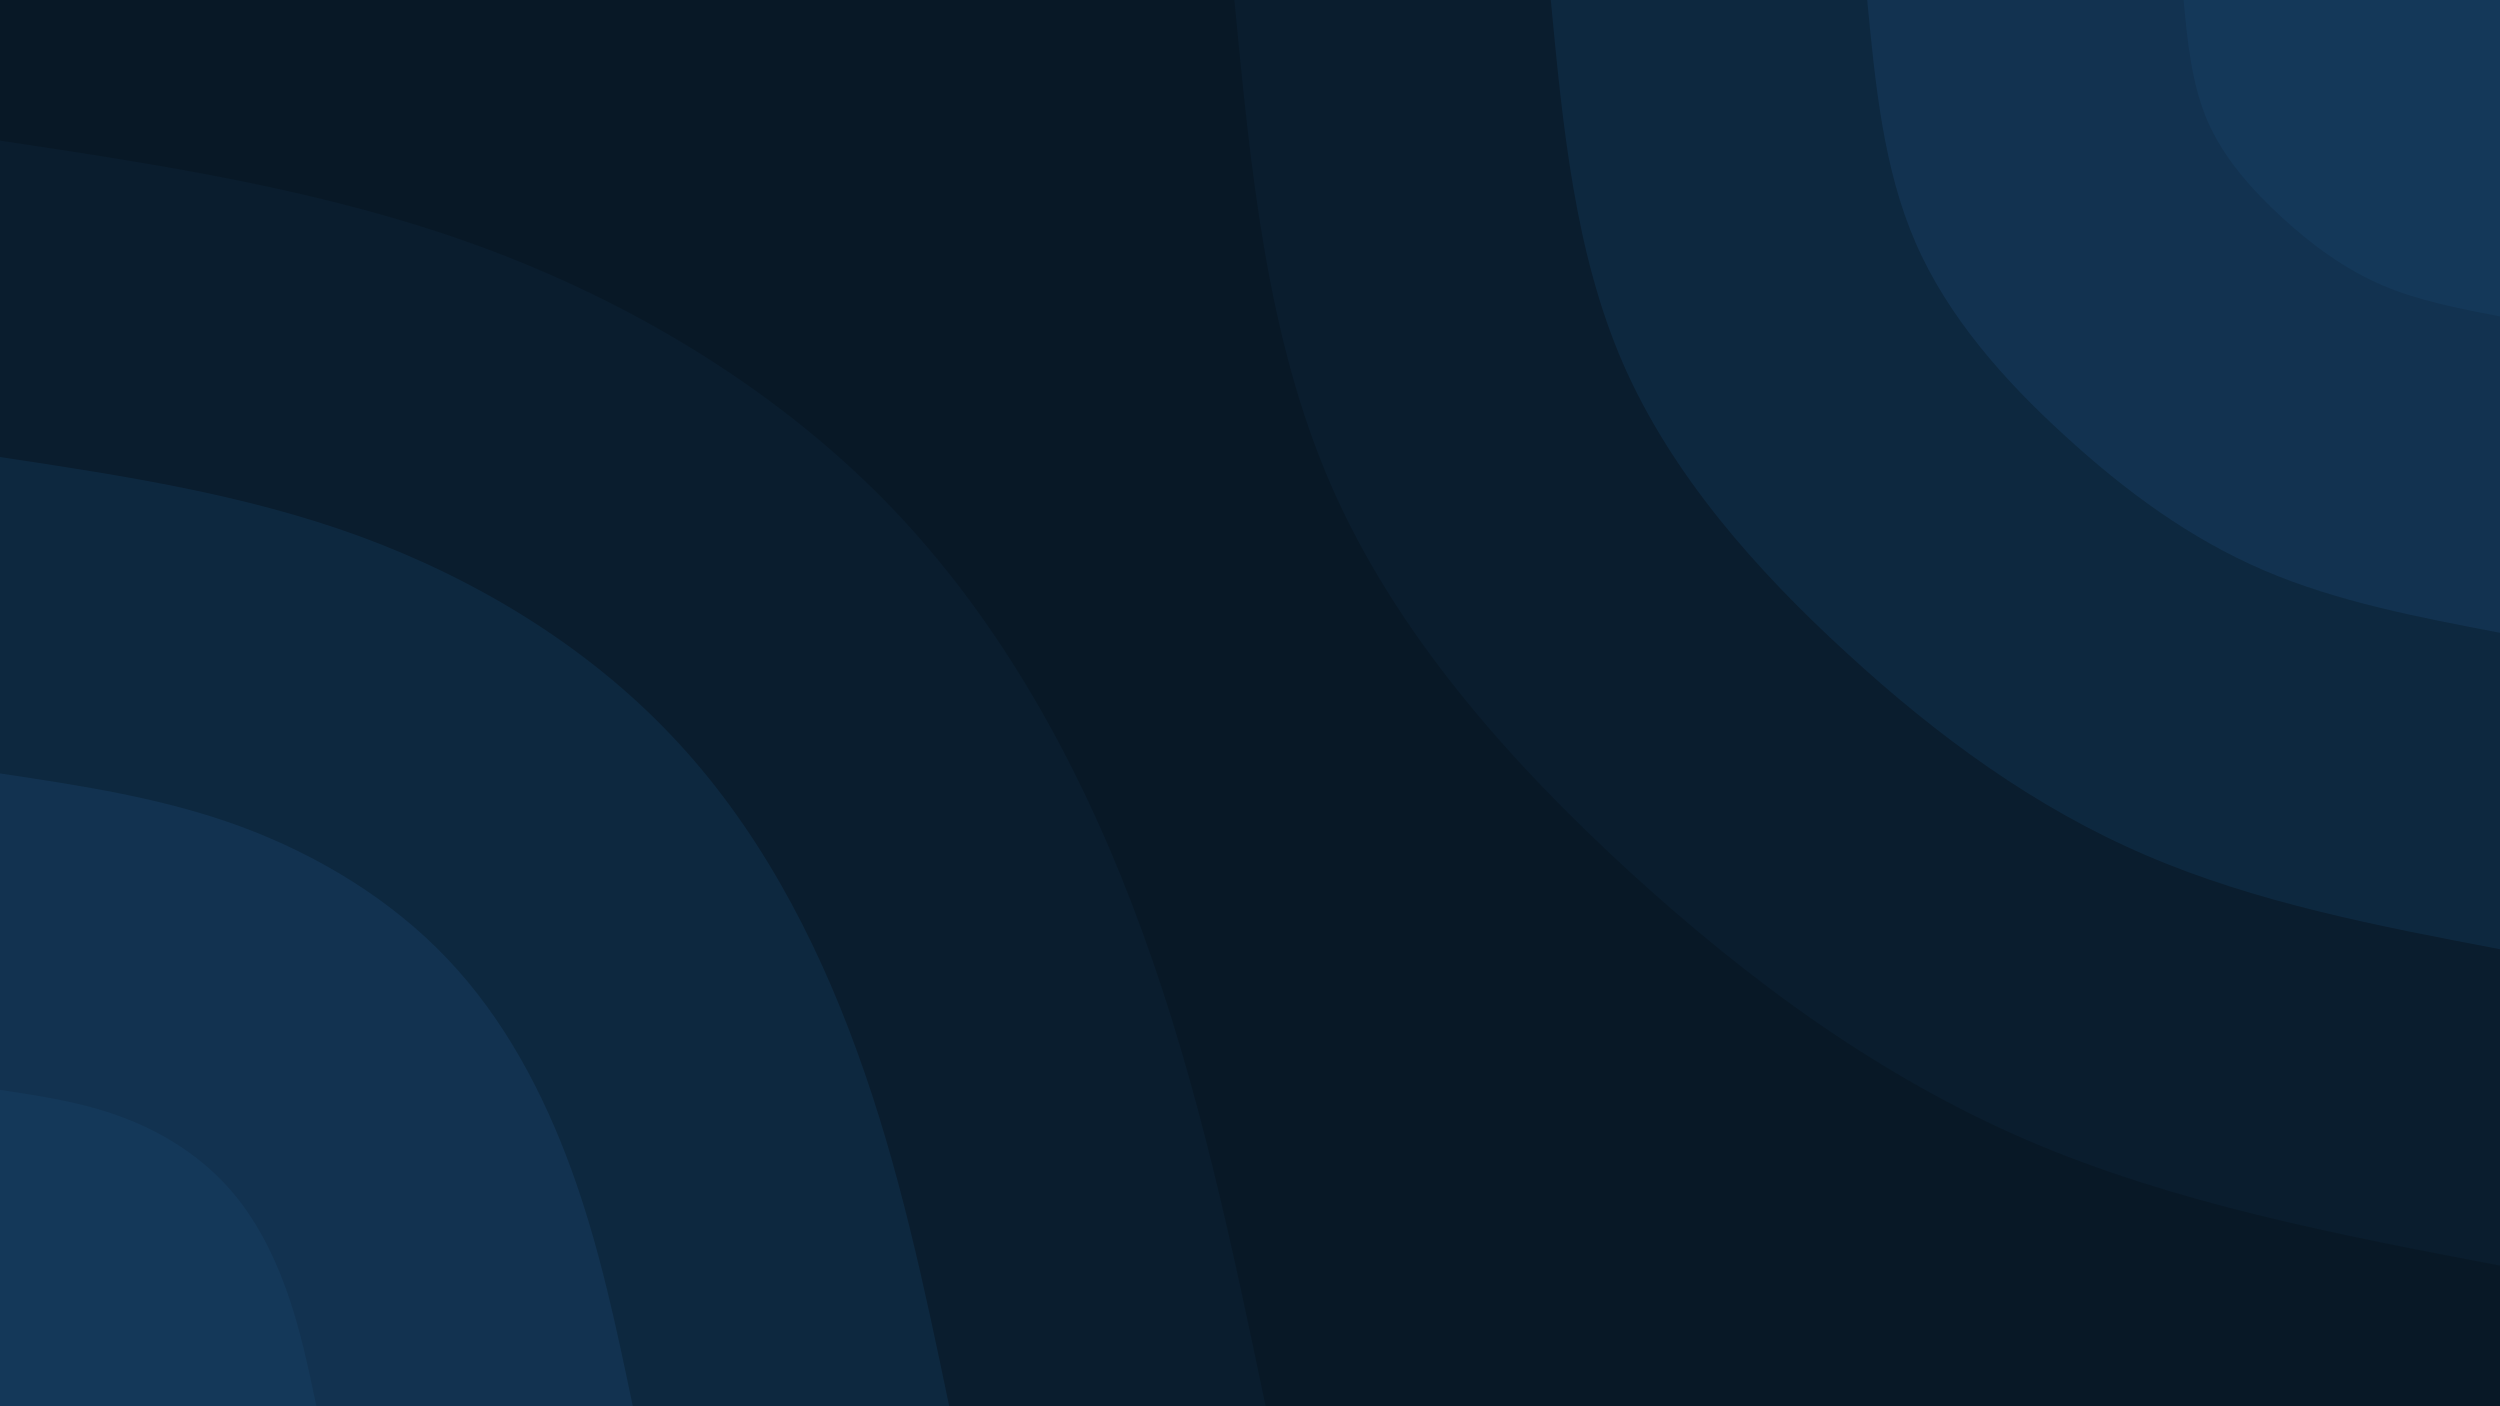 <svg id="visual" viewBox="0 0 960 540" width="960" height="540" xmlns="http://www.w3.org/2000/svg" xmlns:xlink="http://www.w3.org/1999/xlink" version="1.1"><rect x="0" y="0" width="960" height="540" fill="#081826"></rect><defs><linearGradient id="grad1_0" x1="43.8%" y1="0%" x2="100%" y2="100%"><stop offset="14.444%" stop-color="#143859" stop-opacity="1"></stop><stop offset="85.556%" stop-color="#143859" stop-opacity="1"></stop></linearGradient></defs><defs><linearGradient id="grad1_1" x1="43.8%" y1="0%" x2="100%" y2="100%"><stop offset="14.444%" stop-color="#143859" stop-opacity="1"></stop><stop offset="85.556%" stop-color="#0f2d47" stop-opacity="1"></stop></linearGradient></defs><defs><linearGradient id="grad1_2" x1="43.8%" y1="0%" x2="100%" y2="100%"><stop offset="14.444%" stop-color="#0b2236" stop-opacity="1"></stop><stop offset="85.556%" stop-color="#0f2d47" stop-opacity="1"></stop></linearGradient></defs><defs><linearGradient id="grad1_3" x1="43.8%" y1="0%" x2="100%" y2="100%"><stop offset="14.444%" stop-color="#0b2236" stop-opacity="1"></stop><stop offset="85.556%" stop-color="#081826" stop-opacity="1"></stop></linearGradient></defs><defs><linearGradient id="grad2_0" x1="0%" y1="0%" x2="56.3%" y2="100%"><stop offset="14.444%" stop-color="#143859" stop-opacity="1"></stop><stop offset="85.556%" stop-color="#143859" stop-opacity="1"></stop></linearGradient></defs><defs><linearGradient id="grad2_1" x1="0%" y1="0%" x2="56.3%" y2="100%"><stop offset="14.444%" stop-color="#0f2d47" stop-opacity="1"></stop><stop offset="85.556%" stop-color="#143859" stop-opacity="1"></stop></linearGradient></defs><defs><linearGradient id="grad2_2" x1="0%" y1="0%" x2="56.3%" y2="100%"><stop offset="14.444%" stop-color="#0f2d47" stop-opacity="1"></stop><stop offset="85.556%" stop-color="#0b2236" stop-opacity="1"></stop></linearGradient></defs><defs><linearGradient id="grad2_3" x1="0%" y1="0%" x2="56.3%" y2="100%"><stop offset="14.444%" stop-color="#081826" stop-opacity="1"></stop><stop offset="85.556%" stop-color="#0b2236" stop-opacity="1"></stop></linearGradient></defs><g transform="translate(960, 0)"><path d="M0 486C-62.5 474.1 -125.1 462.1 -181.4 437.9C-237.7 413.7 -287.8 377.2 -334.5 334.5C-381.1 291.7 -424.3 242.8 -449 186C-473.7 129.2 -479.8 64.6 -486 0L0 0Z" fill="#0a1d2e"></path><path d="M0 364.5C-46.9 355.6 -93.8 346.6 -136 328.4C-178.3 310.3 -215.9 282.9 -250.8 250.8C-285.8 218.8 -318.2 182.1 -336.8 139.5C-355.3 96.9 -359.9 48.5 -364.5 0L0 0Z" fill="#0d283f"></path><path d="M0 243C-31.3 237 -62.5 231.1 -90.7 219C-118.9 206.9 -143.9 188.6 -167.2 167.2C-190.6 145.9 -212.2 121.4 -224.5 93C-236.8 64.6 -239.9 32.3 -243 0L0 0Z" fill="#123250"></path><path d="M0 121.5C-15.6 118.5 -31.3 115.5 -45.3 109.5C-59.4 103.4 -72 94.3 -83.6 83.6C-95.3 72.9 -106.1 60.7 -112.3 46.5C-118.4 32.3 -120 16.2 -121.5 0L0 0Z" fill="#143859"></path></g><g transform="translate(0, 540)"><path d="M0 -486C62.5 -476.6 125 -467.1 184.5 -445.3C243.9 -423.5 300.3 -389.3 343.7 -343.7C387 -298 417.3 -241 438.8 -181.8C460.4 -122.6 473.2 -61.3 486 0L0 0Z" fill="#0a1d2e"></path><path d="M0 -364.5C46.9 -357.4 93.8 -350.3 138.3 -334C182.9 -317.6 225.2 -292 257.7 -257.7C290.3 -223.5 313 -180.7 329.1 -136.3C345.3 -91.9 354.9 -46 364.5 0L0 0Z" fill="#0d283f"></path><path d="M0 -243C31.3 -238.3 62.5 -233.6 92.2 -222.7C122 -211.7 150.2 -194.6 171.8 -171.8C193.5 -149 208.6 -120.5 219.4 -90.9C230.2 -61.3 236.6 -30.6 243 0L0 0Z" fill="#123250"></path><path d="M0 -121.5C15.6 -119.1 31.3 -116.8 46.1 -111.3C61 -105.9 75.1 -97.3 85.9 -85.9C96.8 -74.5 104.3 -60.2 109.7 -45.4C115.1 -30.6 118.3 -15.3 121.5 0L0 0Z" fill="#143859"></path></g></svg>